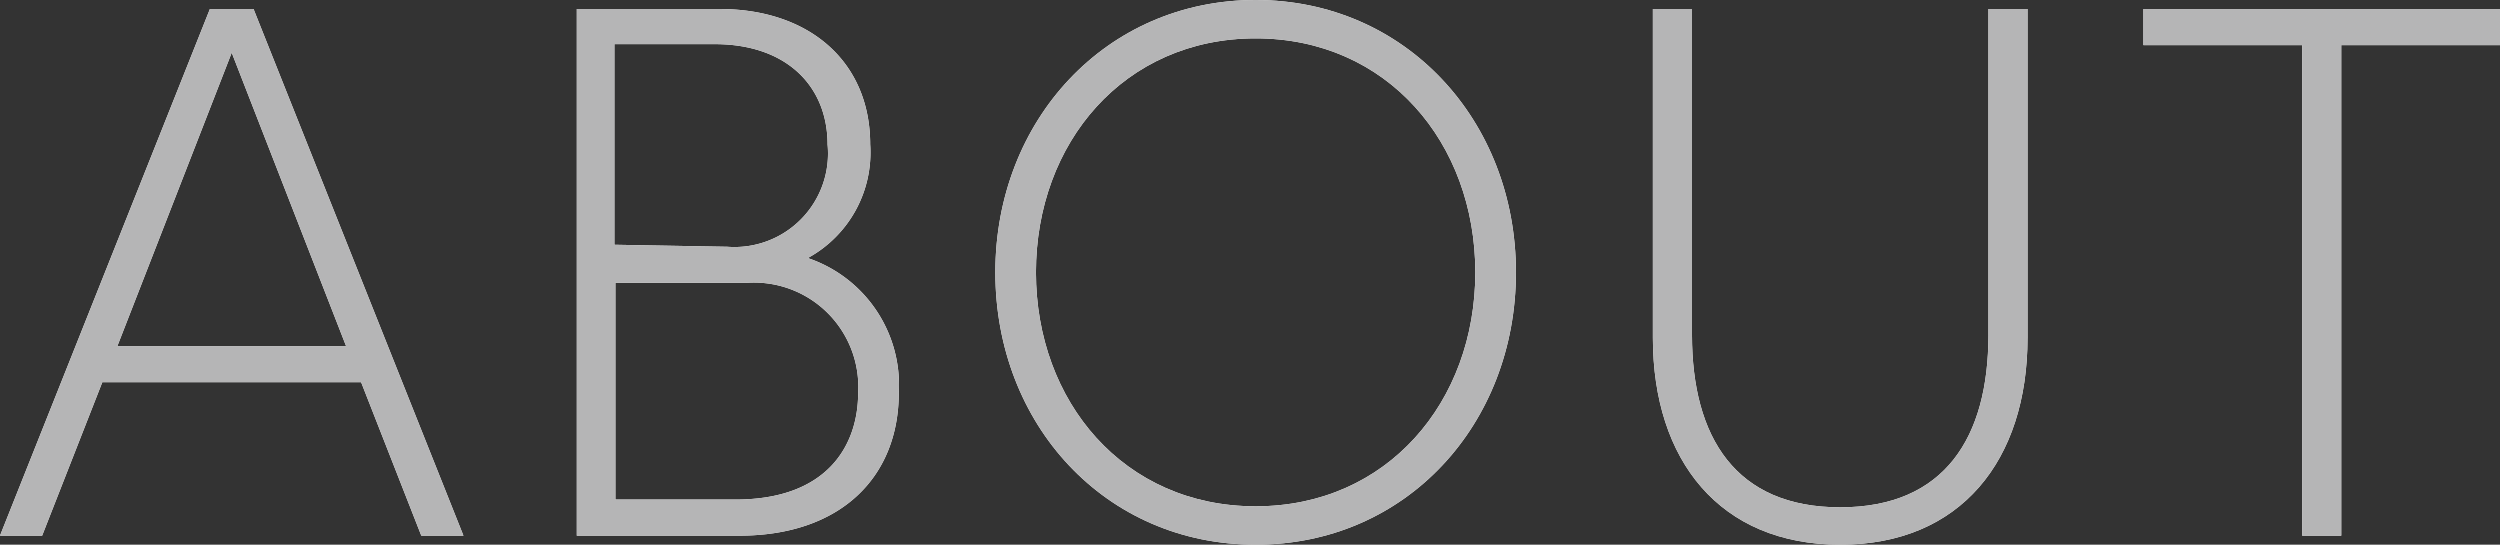 <svg xmlns="http://www.w3.org/2000/svg" viewBox="0 0 99.69 21.72"><rect x="0" y="0" width="99.69" height="21.72" fill="#333333" stroke="none"/><defs><style>.cls-1{fill:#fff;}.cls-2{fill:#b5b5b6;}</style></defs><g id="レイヤー_2" data-name="レイヤー 2"><g id="レイヤー_1-2" data-name="レイヤー 1"><path class="cls-1" d="M8.37.36h1.74l8.37,21H16.8l-2.4-6.12H4.08l-2.4,6.12H0ZM4.68,13.8H13.8L9.24,2.1Z"/><path class="cls-1" d="M23,.36h5.7c3.57,0,6,2.1,6,5.4a4.79,4.79,0,0,1-2.49,4.53,5.34,5.34,0,0,1,3.63,5.37c0,3.36-2.31,5.7-6.36,5.7H23Zm6,9.48A3.73,3.73,0,0,0,33,5.76c0-2.31-1.62-4-4.5-4h-4v8Zm.33,10.08c3.69,0,4.89-2.19,4.89-4.26a4.16,4.16,0,0,0-4.47-4.38H24.54v8.64Z"/><path class="cls-1" d="M39.69,10.86C39.69,4.8,44.1,0,50.07,0S60.45,4.8,60.45,10.86,56.07,21.72,50.07,21.72,39.69,16.92,39.69,10.86Zm1.62,0c0,5.16,3.51,9.33,8.76,9.33s8.76-4.17,8.76-9.33-3.51-9.33-8.76-9.33S41.31,5.7,41.31,10.86Z"/><path class="cls-1" d="M79.29.36h1.56V13.47c0,4.89-2.67,8.25-7.47,8.25s-7.47-3.36-7.47-8.25V.36h1.56v13c0,4.08,1.74,6.87,5.91,6.87s5.91-2.79,5.91-6.87Z"/><path class="cls-1" d="M91.8,1.8H85.47V.36H99.69V1.8H93.36V21.36H91.8Z"/><path class="cls-2" d="M8.37.36h1.74l8.37,21H16.8l-2.4-6.12H4.08l-2.4,6.12H0ZM4.68,13.8H13.8L9.24,2.1Z"/><path class="cls-2" d="M23,.36h5.7c3.57,0,6,2.1,6,5.4a4.79,4.79,0,0,1-2.49,4.53,5.34,5.34,0,0,1,3.63,5.37c0,3.36-2.31,5.7-6.36,5.7H23Zm6,9.48A3.73,3.73,0,0,0,33,5.76c0-2.31-1.62-4-4.5-4h-4v8Zm.33,10.08c3.69,0,4.89-2.19,4.89-4.26a4.16,4.16,0,0,0-4.47-4.38H24.54v8.64Z"/><path class="cls-2" d="M39.69,10.86C39.69,4.8,44.1,0,50.07,0S60.45,4.8,60.45,10.86,56.07,21.72,50.07,21.72,39.69,16.92,39.69,10.86Zm1.62,0c0,5.16,3.51,9.33,8.76,9.33s8.76-4.17,8.76-9.33-3.51-9.33-8.76-9.33S41.31,5.7,41.31,10.86Z"/><path class="cls-2" d="M79.29.36h1.56V13.47c0,4.89-2.67,8.25-7.47,8.25s-7.47-3.36-7.47-8.25V.36h1.56v13c0,4.08,1.74,6.87,5.91,6.87s5.91-2.79,5.91-6.87Z"/><path class="cls-2" d="M91.8,1.8H85.47V.36H99.69V1.8H93.36V21.36H91.8Z"/></g></g></svg>